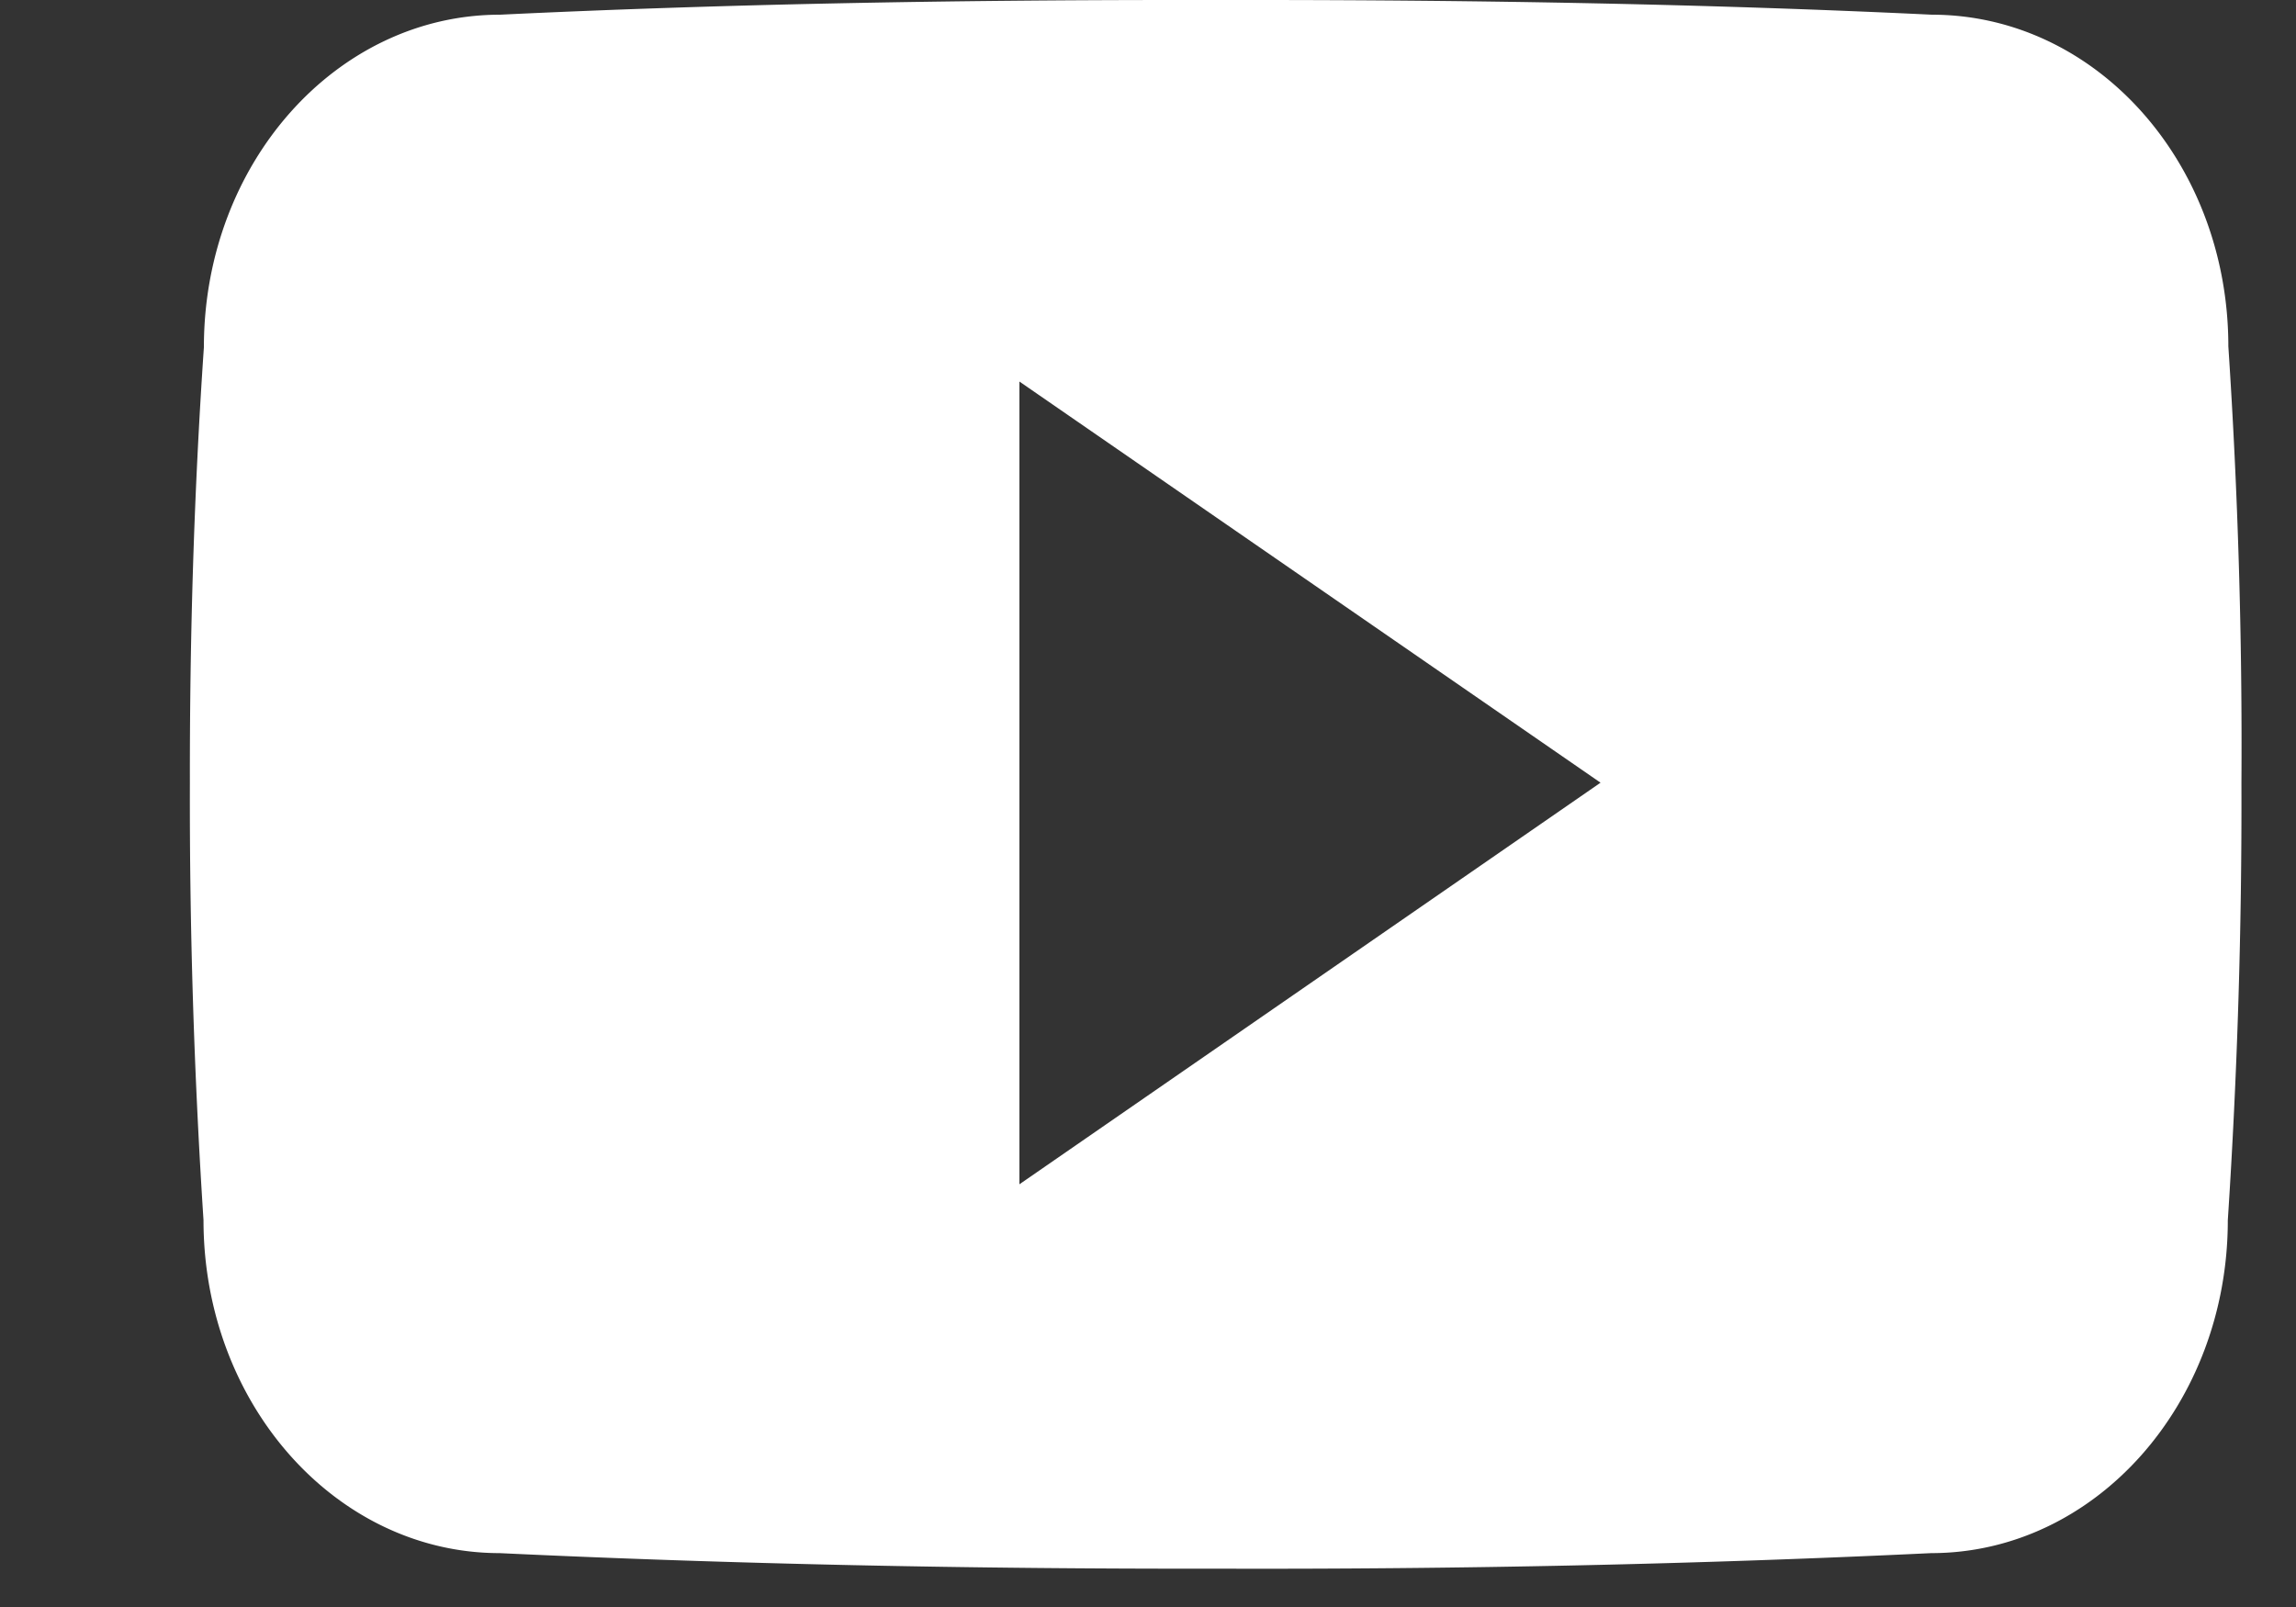 <svg width="30" height="21" fill="none" xmlns="http://www.w3.org/2000/svg"><rect width="100%" height="100%" fill="#333333" stroke="none"/><path d="M29.116 4.526c0-2.402-1.733-4.334-3.875-4.334C22.34.053 19.38 0 16.358 0h-.943c-3.016 0-5.98.053-8.881.192-2.137 0-3.87 1.943-3.87 4.346-.13 1.9-.186 3.8-.183 5.7-.005 1.901.054 3.803.178 5.707 0 2.402 1.733 4.351 3.87 4.351 3.047.144 6.174.208 9.352.203 3.184.01 6.301-.057 9.352-.203 2.142 0 3.876-1.948 3.876-4.35a83.17 83.17 0 00.178-5.713c.012-1.9-.045-3.803-.171-5.707zM13.32 15.476V4.986l7.593 5.242-7.593 5.248z" fill="#fff"/></svg>